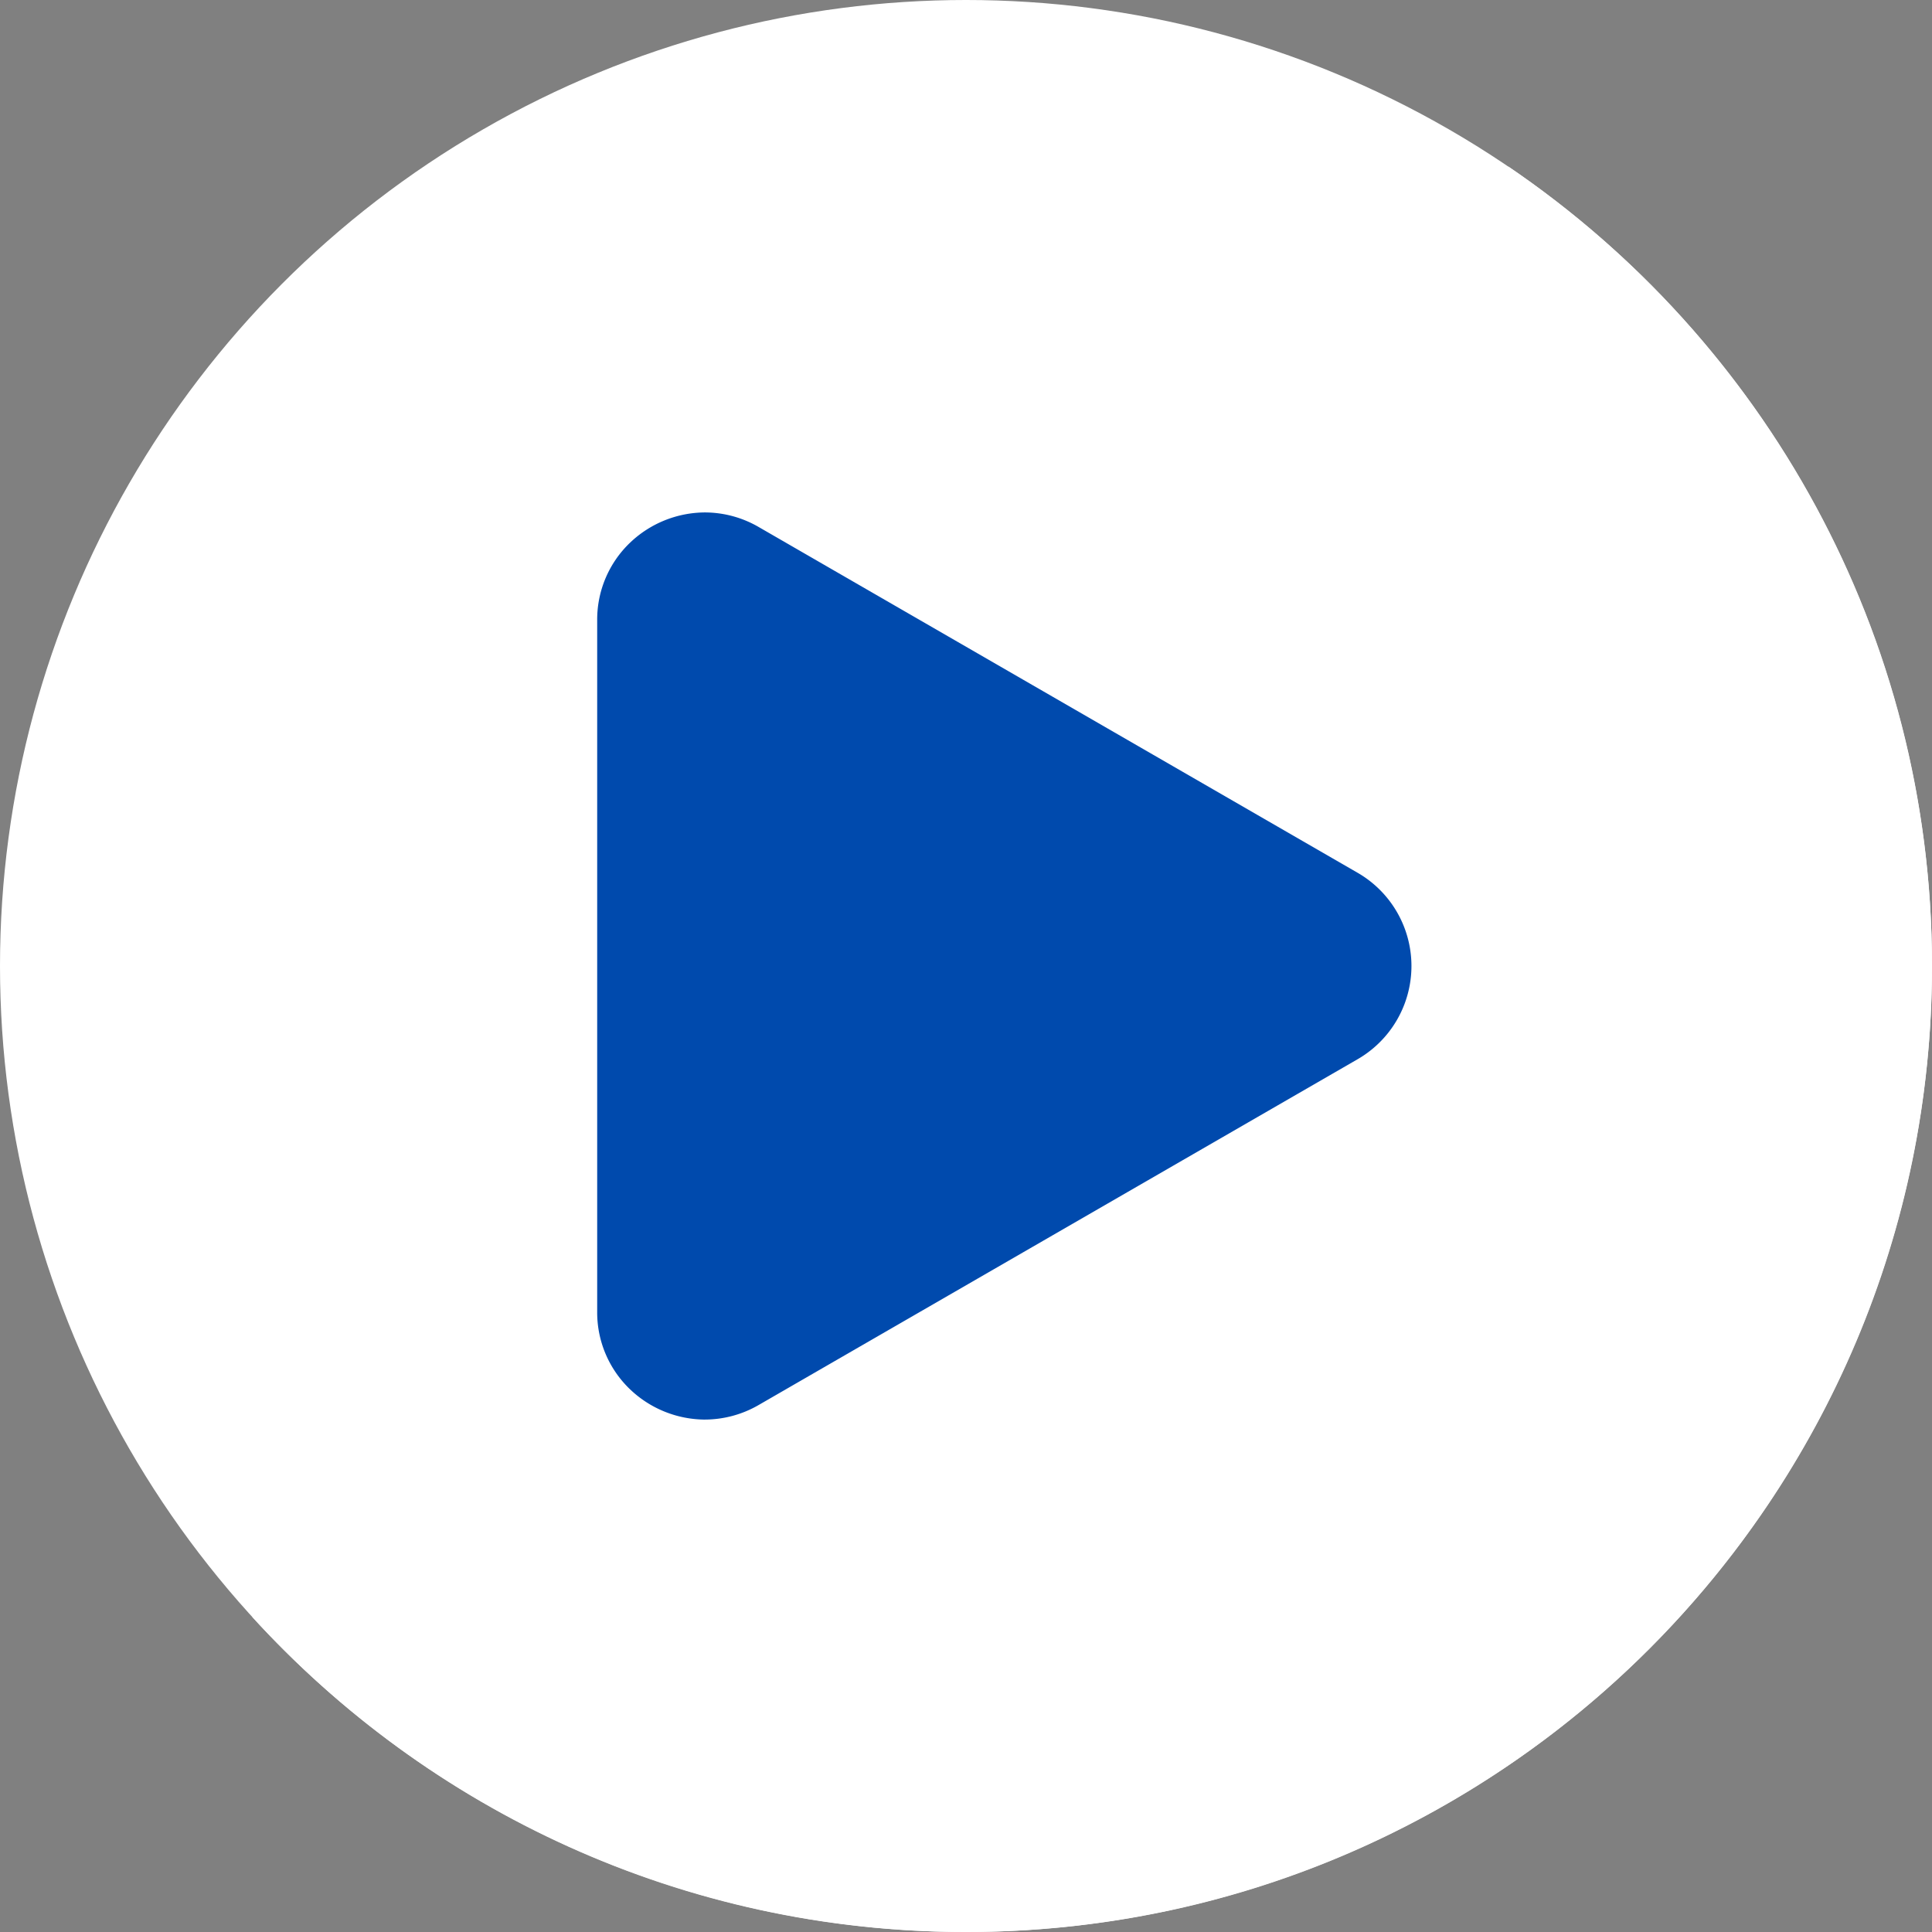 <?xml version="1.0" encoding="UTF-8" standalone="no"?><svg xmlns="http://www.w3.org/2000/svg" xmlns:xlink="http://www.w3.org/1999/xlink" data-name="Layer 1" fill="#000000" height="2016.8" preserveAspectRatio="xMidYMid meet" version="1" viewBox="491.6 491.6 2016.8 2016.8" width="2016.8" zoomAndPan="magnify"><rect x="491.6" y="491.6" width="2016.8" height="2016.8" fill="#808080" stroke="none"/><g id="change1_1"><circle cx="1500" cy="1500" fill="#ffffff" r="1008.4"/></g><g id="change2_1"><path d="M2508.4,1500c0,556.93-451.48,1008.41-1008.4,1008.41-295.39,0-561.11-127-745.53-329.39,161.28,109.47,356,173.42,565.57,173.42,556.92,0,1008.4-451.48,1008.4-1008.4,0-261.54-99.57-499.83-262.86-679C2332.82,846.38,2508.4,1152.68,2508.4,1500Z" fill="#ffffff"/></g><g id="change3_1"><path d="M1227.47,1973.49a114,114,0,0,1-78.12-31.54A111,111,0,0,1,1115,1861V1139a111,111,0,0,1,34.35-80.93,114,114,0,0,1,78.12-31.54,112.34,112.34,0,0,1,56.05,15.17l625.3,361a112.35,112.35,0,0,1,0,194.6l-625.3,361a112.34,112.34,0,0,1-56.05,15.17Z" fill="#004aad"/></g></svg>